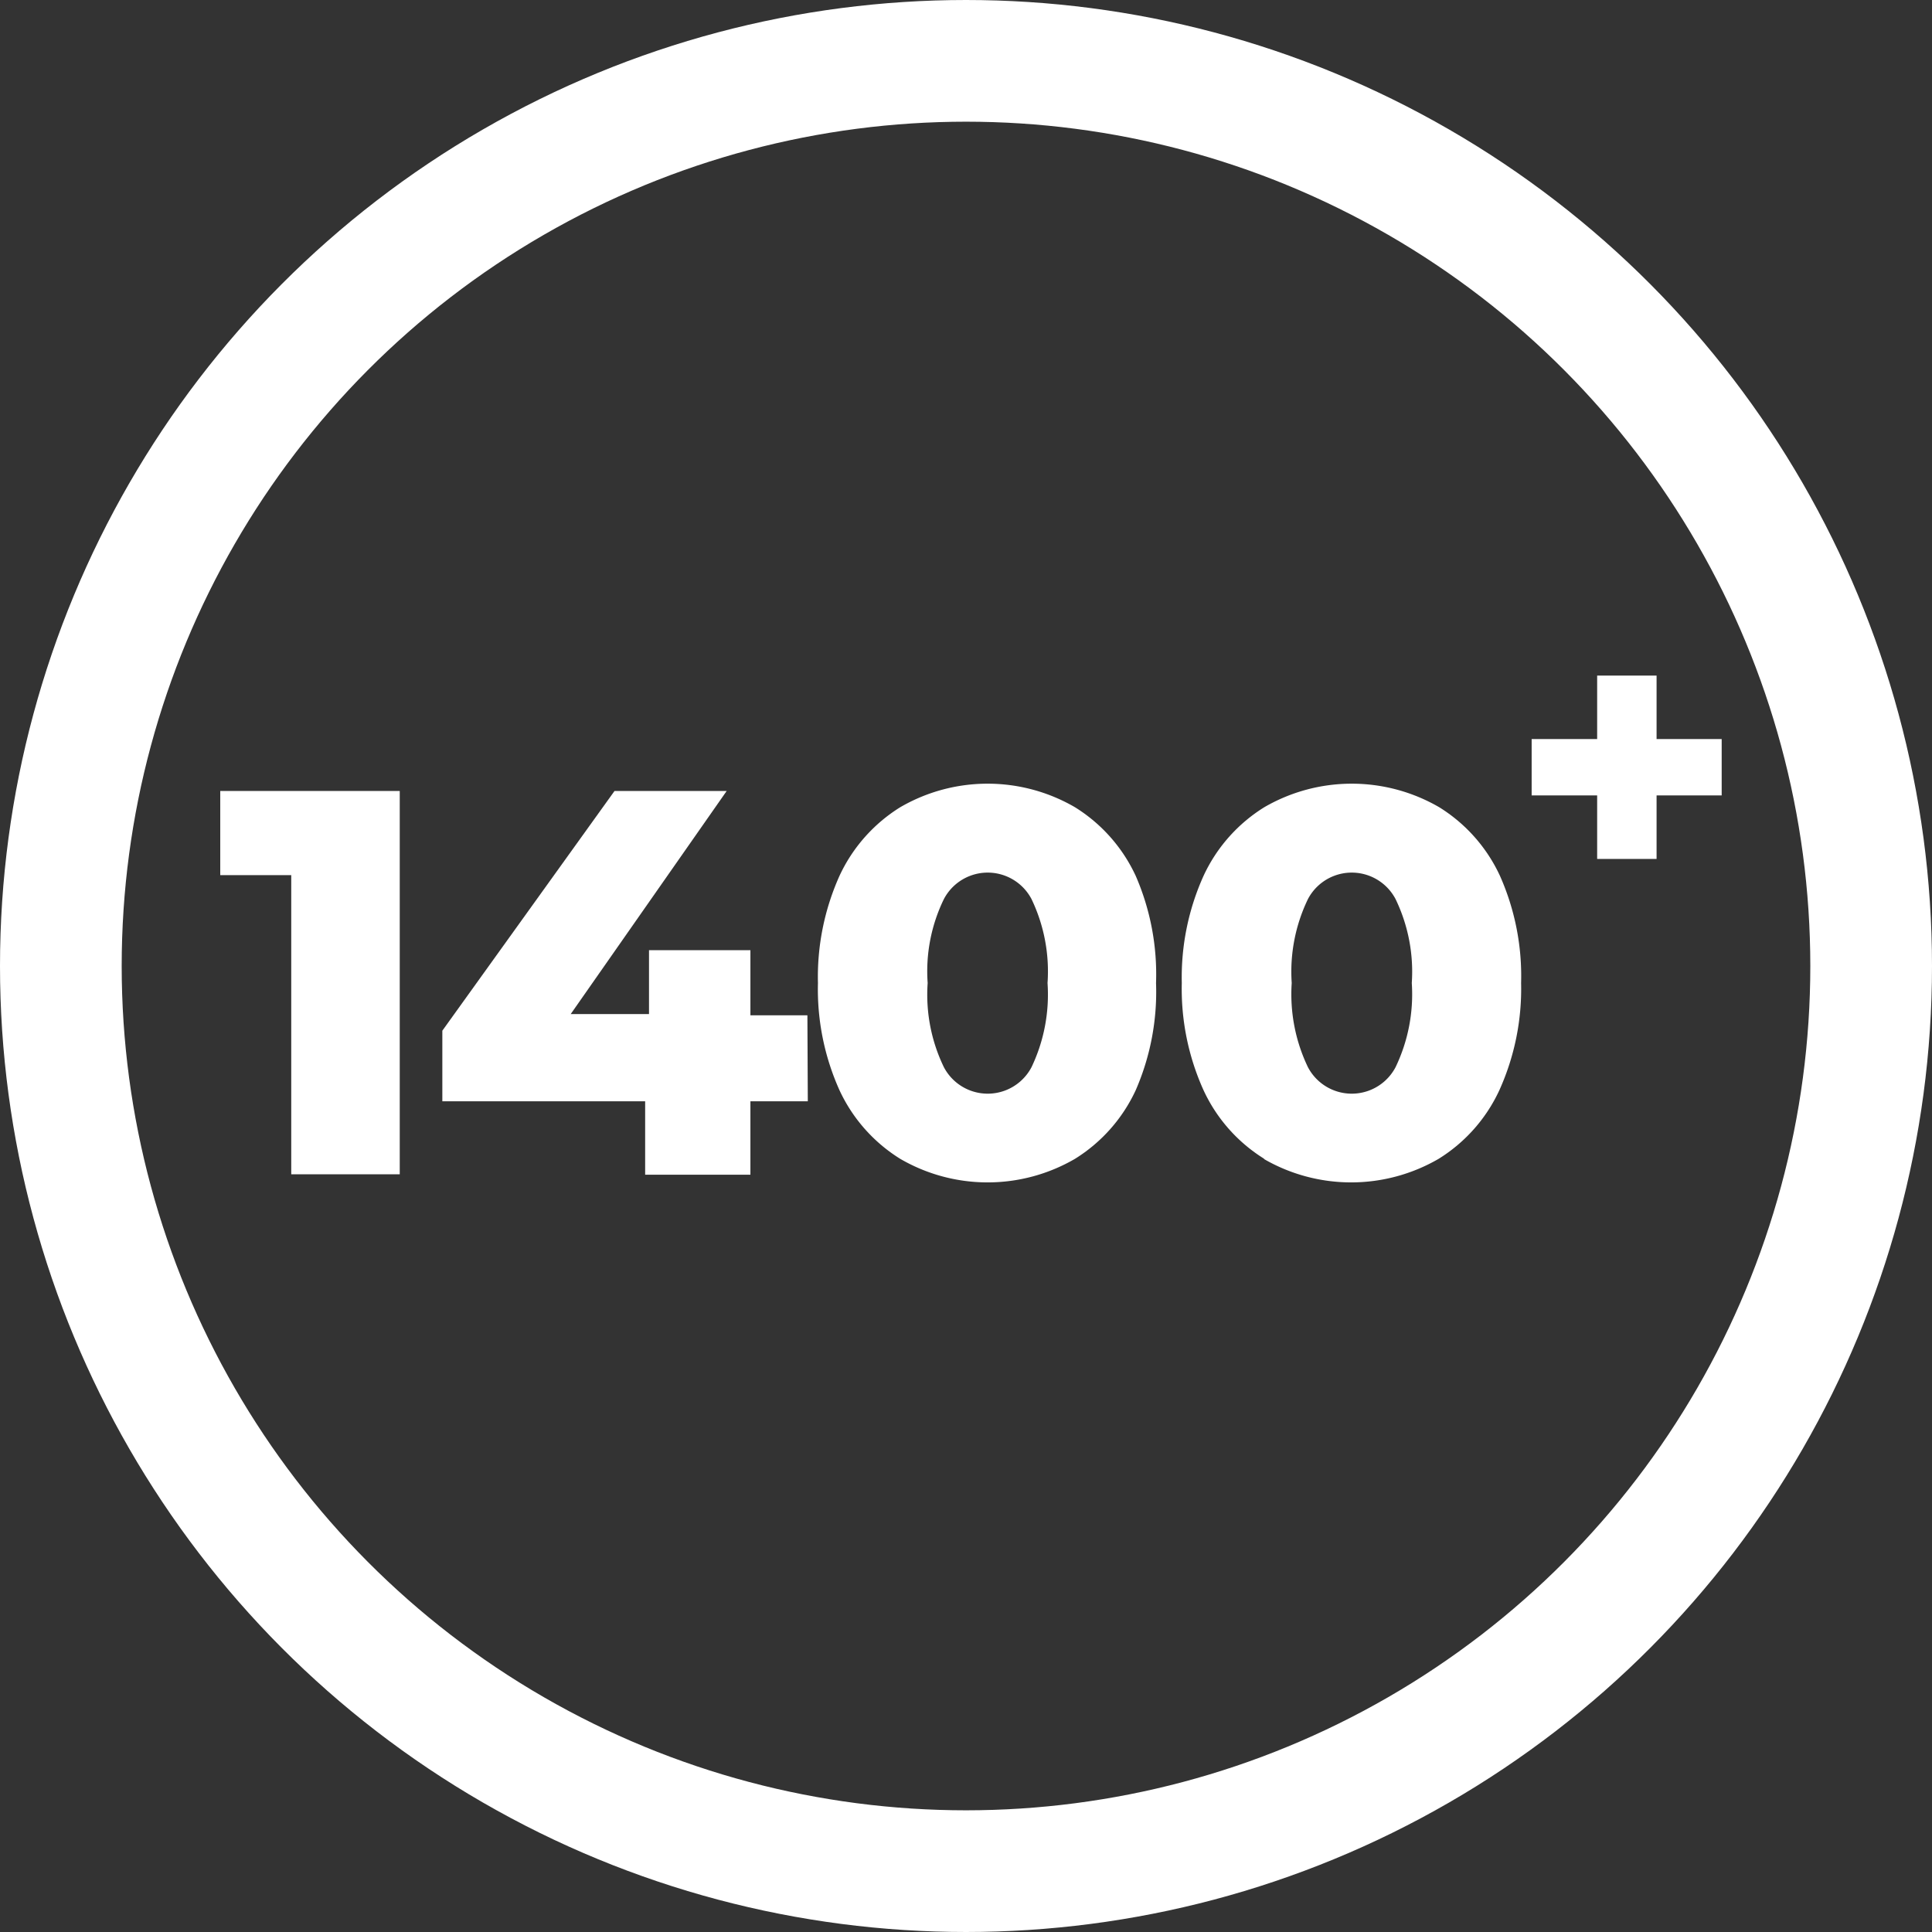 <?xml version="1.0" encoding="UTF-8"?> <svg xmlns="http://www.w3.org/2000/svg" id="Ebene_1" data-name="Ebene 1" viewBox="0 0 95.26 95.26"><rect x="0" y="0" width="95.26" height="95.26" fill="#333333" stroke="none"/><defs><style>.cls-1{fill:none;stroke:#fff;stroke-miterlimit:10;stroke-width:6px;}.cls-2{fill:#fff;}</style></defs><title>0</title><circle class="cls-1" cx="47.63" cy="47.63" r="44.63"></circle><path class="cls-2" d="M84.89,39.22H81.68v3.13H78.75V39.22H75.52V36.44h3.23V33.31h2.93v3.13h3.21Z"></path><path class="cls-2" d="M19.71,39v18.9H14.36V43.15h-3.5V39Z"></path><path class="cls-2" d="M39.83,54.3H37v3.62H31.81V54.3h-10V50.82L30.3,39h5.53l-7.69,11H32V46.85H37v3.21h2.81Z"></path><path class="cls-2" d="M44.39,57.14a7.88,7.88,0,0,1-3-3.39,12.13,12.13,0,0,1-1.06-5.28,12.16,12.16,0,0,1,1.06-5.28,7.88,7.88,0,0,1,3-3.39,8.57,8.57,0,0,1,8.61,0,7.88,7.88,0,0,1,3,3.39A12.16,12.16,0,0,1,57,48.47,12.13,12.13,0,0,1,56,53.75a7.88,7.88,0,0,1-3,3.39,8.57,8.57,0,0,1-8.61,0Zm6.47-4.52a8.31,8.31,0,0,0,.79-4.15,8.24,8.24,0,0,0-.79-4.14,2.44,2.44,0,0,0-4.32,0,8.12,8.12,0,0,0-.8,4.14,8.19,8.19,0,0,0,.8,4.15,2.44,2.44,0,0,0,4.32,0Z"></path><path class="cls-2" d="M62.34,57.14a7.86,7.86,0,0,1-3-3.39,12.13,12.13,0,0,1-1.07-5.28,12.16,12.16,0,0,1,1.07-5.28,7.86,7.86,0,0,1,3-3.39,8.59,8.59,0,0,1,8.62,0,7.86,7.86,0,0,1,3,3.39A12.16,12.16,0,0,1,75,48.47a12.13,12.13,0,0,1-1.07,5.28,7.86,7.86,0,0,1-3,3.39,8.59,8.59,0,0,1-8.62,0Zm6.47-4.52a8.3,8.3,0,0,0,.8-4.15,8.23,8.23,0,0,0-.8-4.14,2.44,2.44,0,0,0-4.32,0,8.23,8.23,0,0,0-.8,4.14,8.3,8.3,0,0,0,.8,4.15,2.44,2.44,0,0,0,4.32,0Z"></path></svg> 